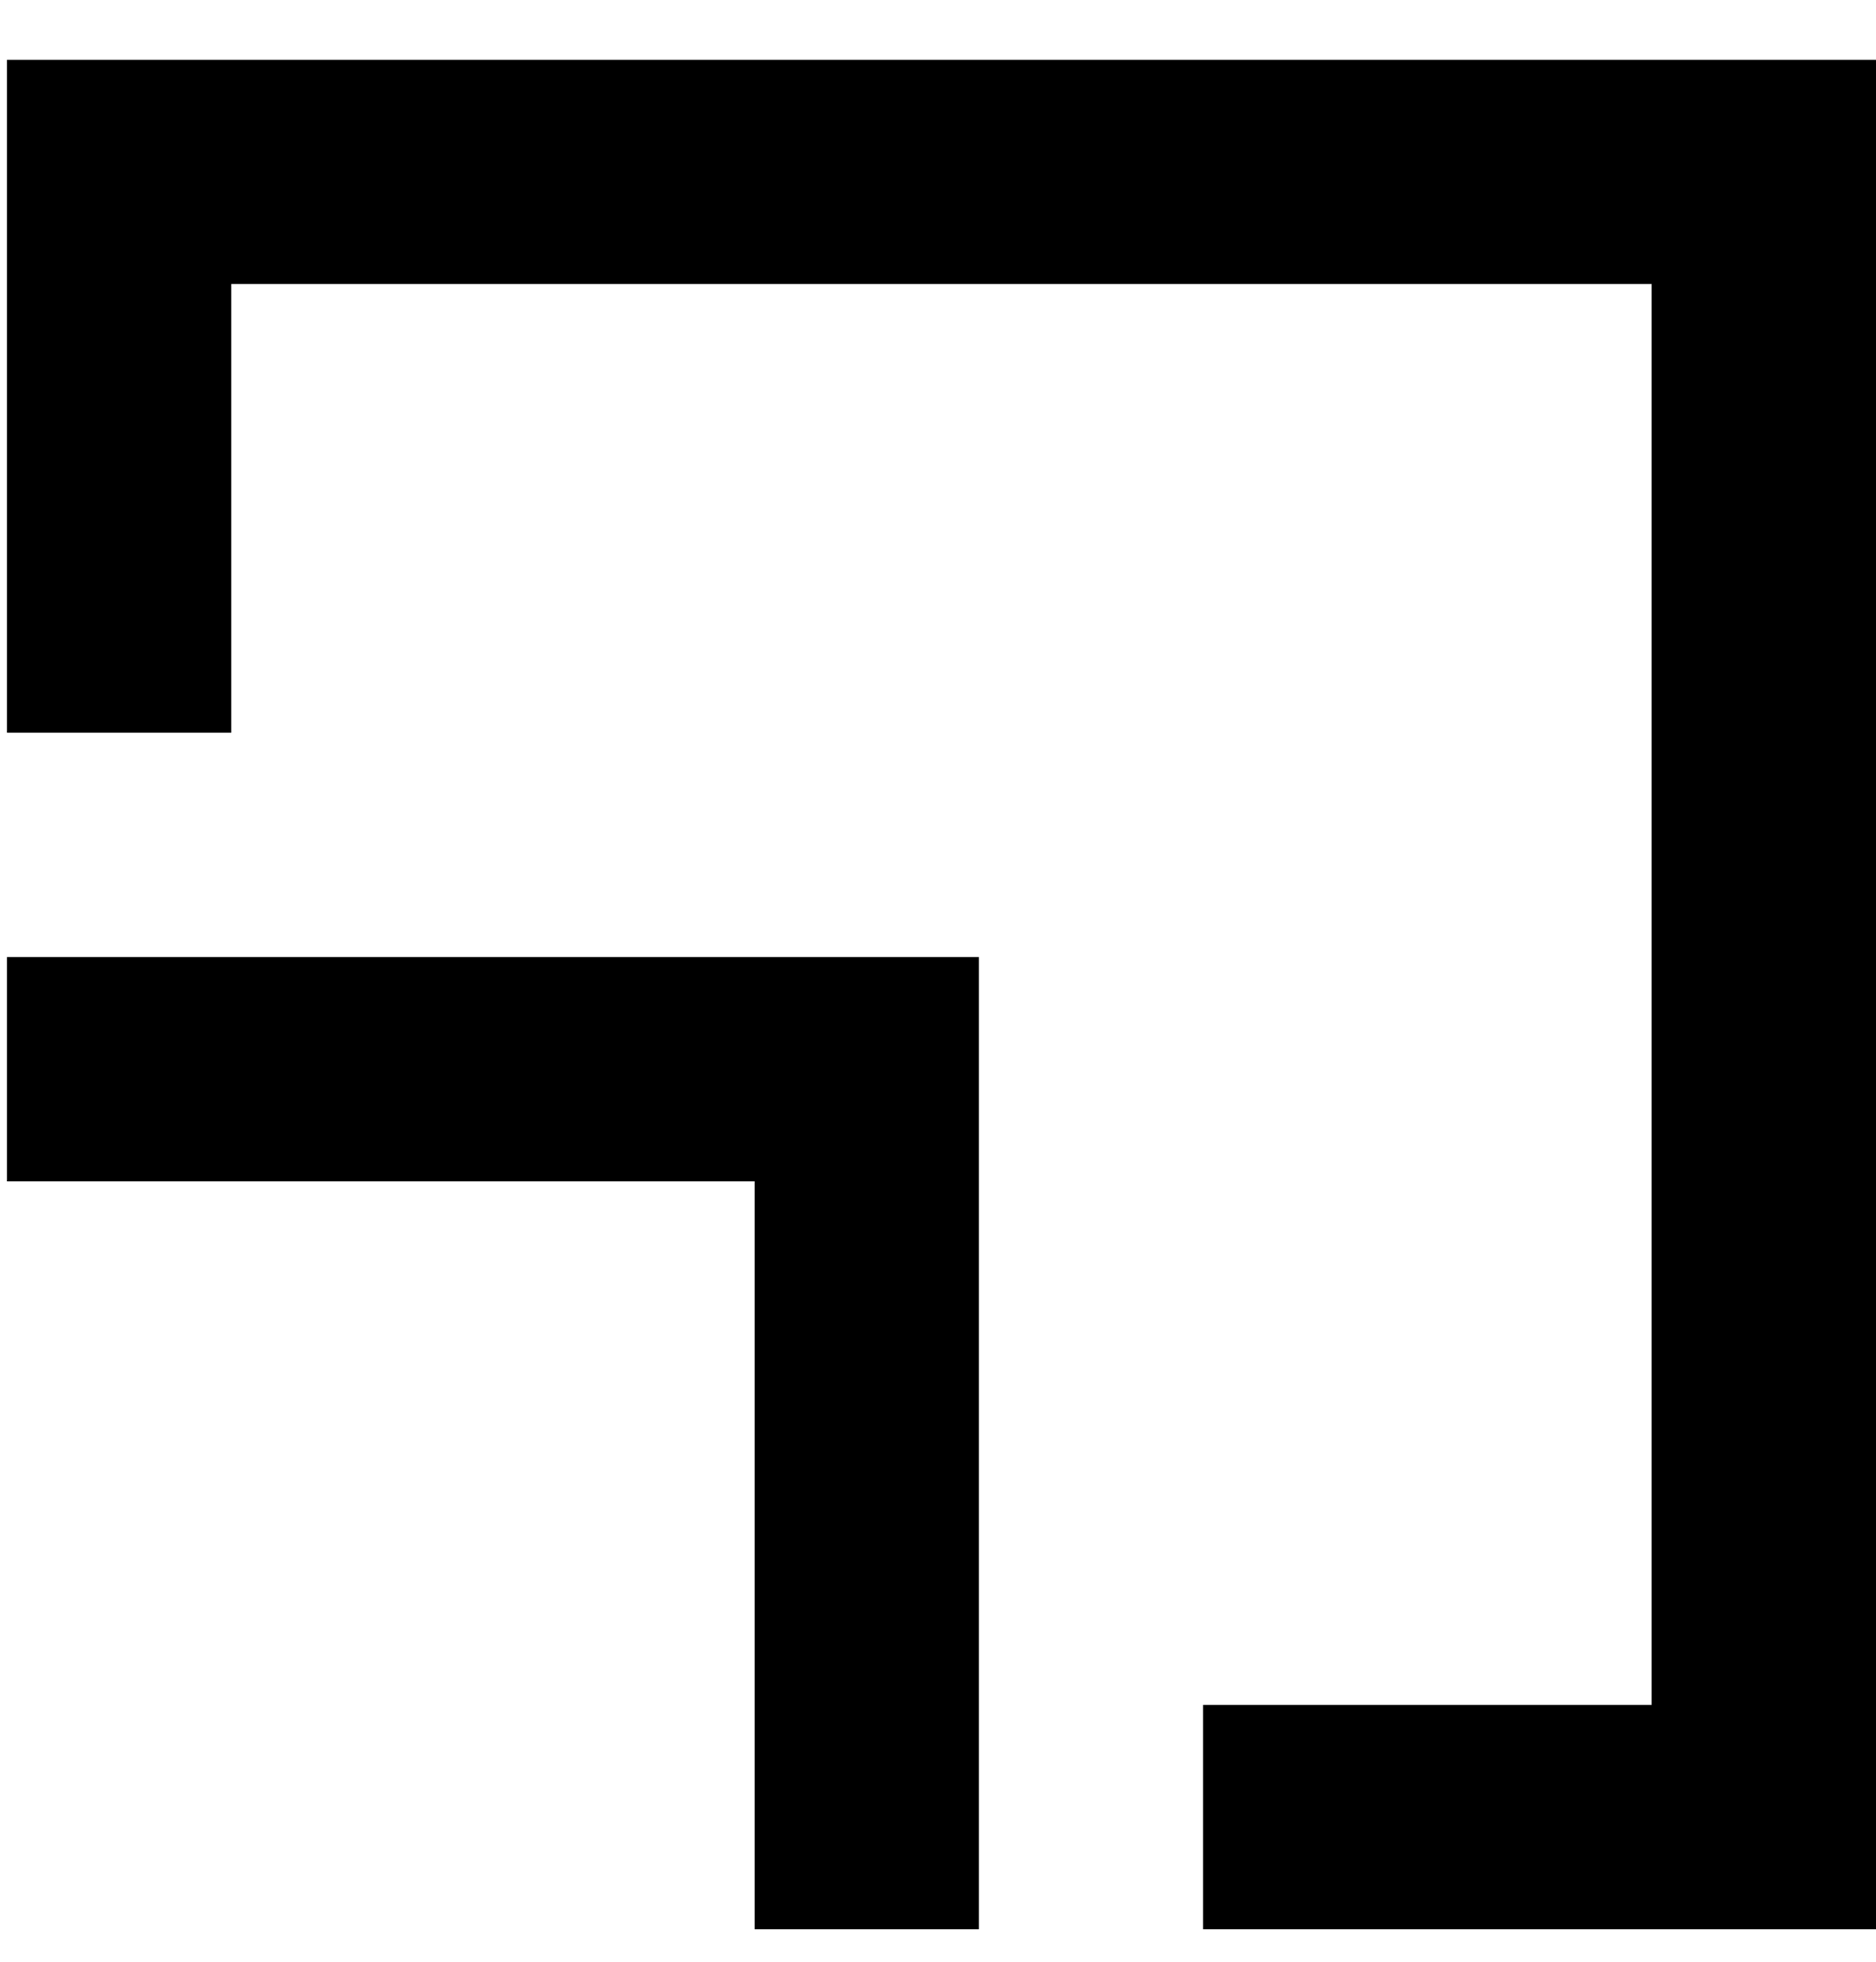 <svg xmlns="http://www.w3.org/2000/svg" width="22" height="23" viewBox="0 0 22 23" fill="none"><path d="M11.479 11.221V22.619H8.85V13.851H0.082V11.221H11.479ZM22 22.619H14.109V19.989H19.369V3.33H2.712V8.591H0.082V0.701H22V22.619Z" fill="black"></path></svg>